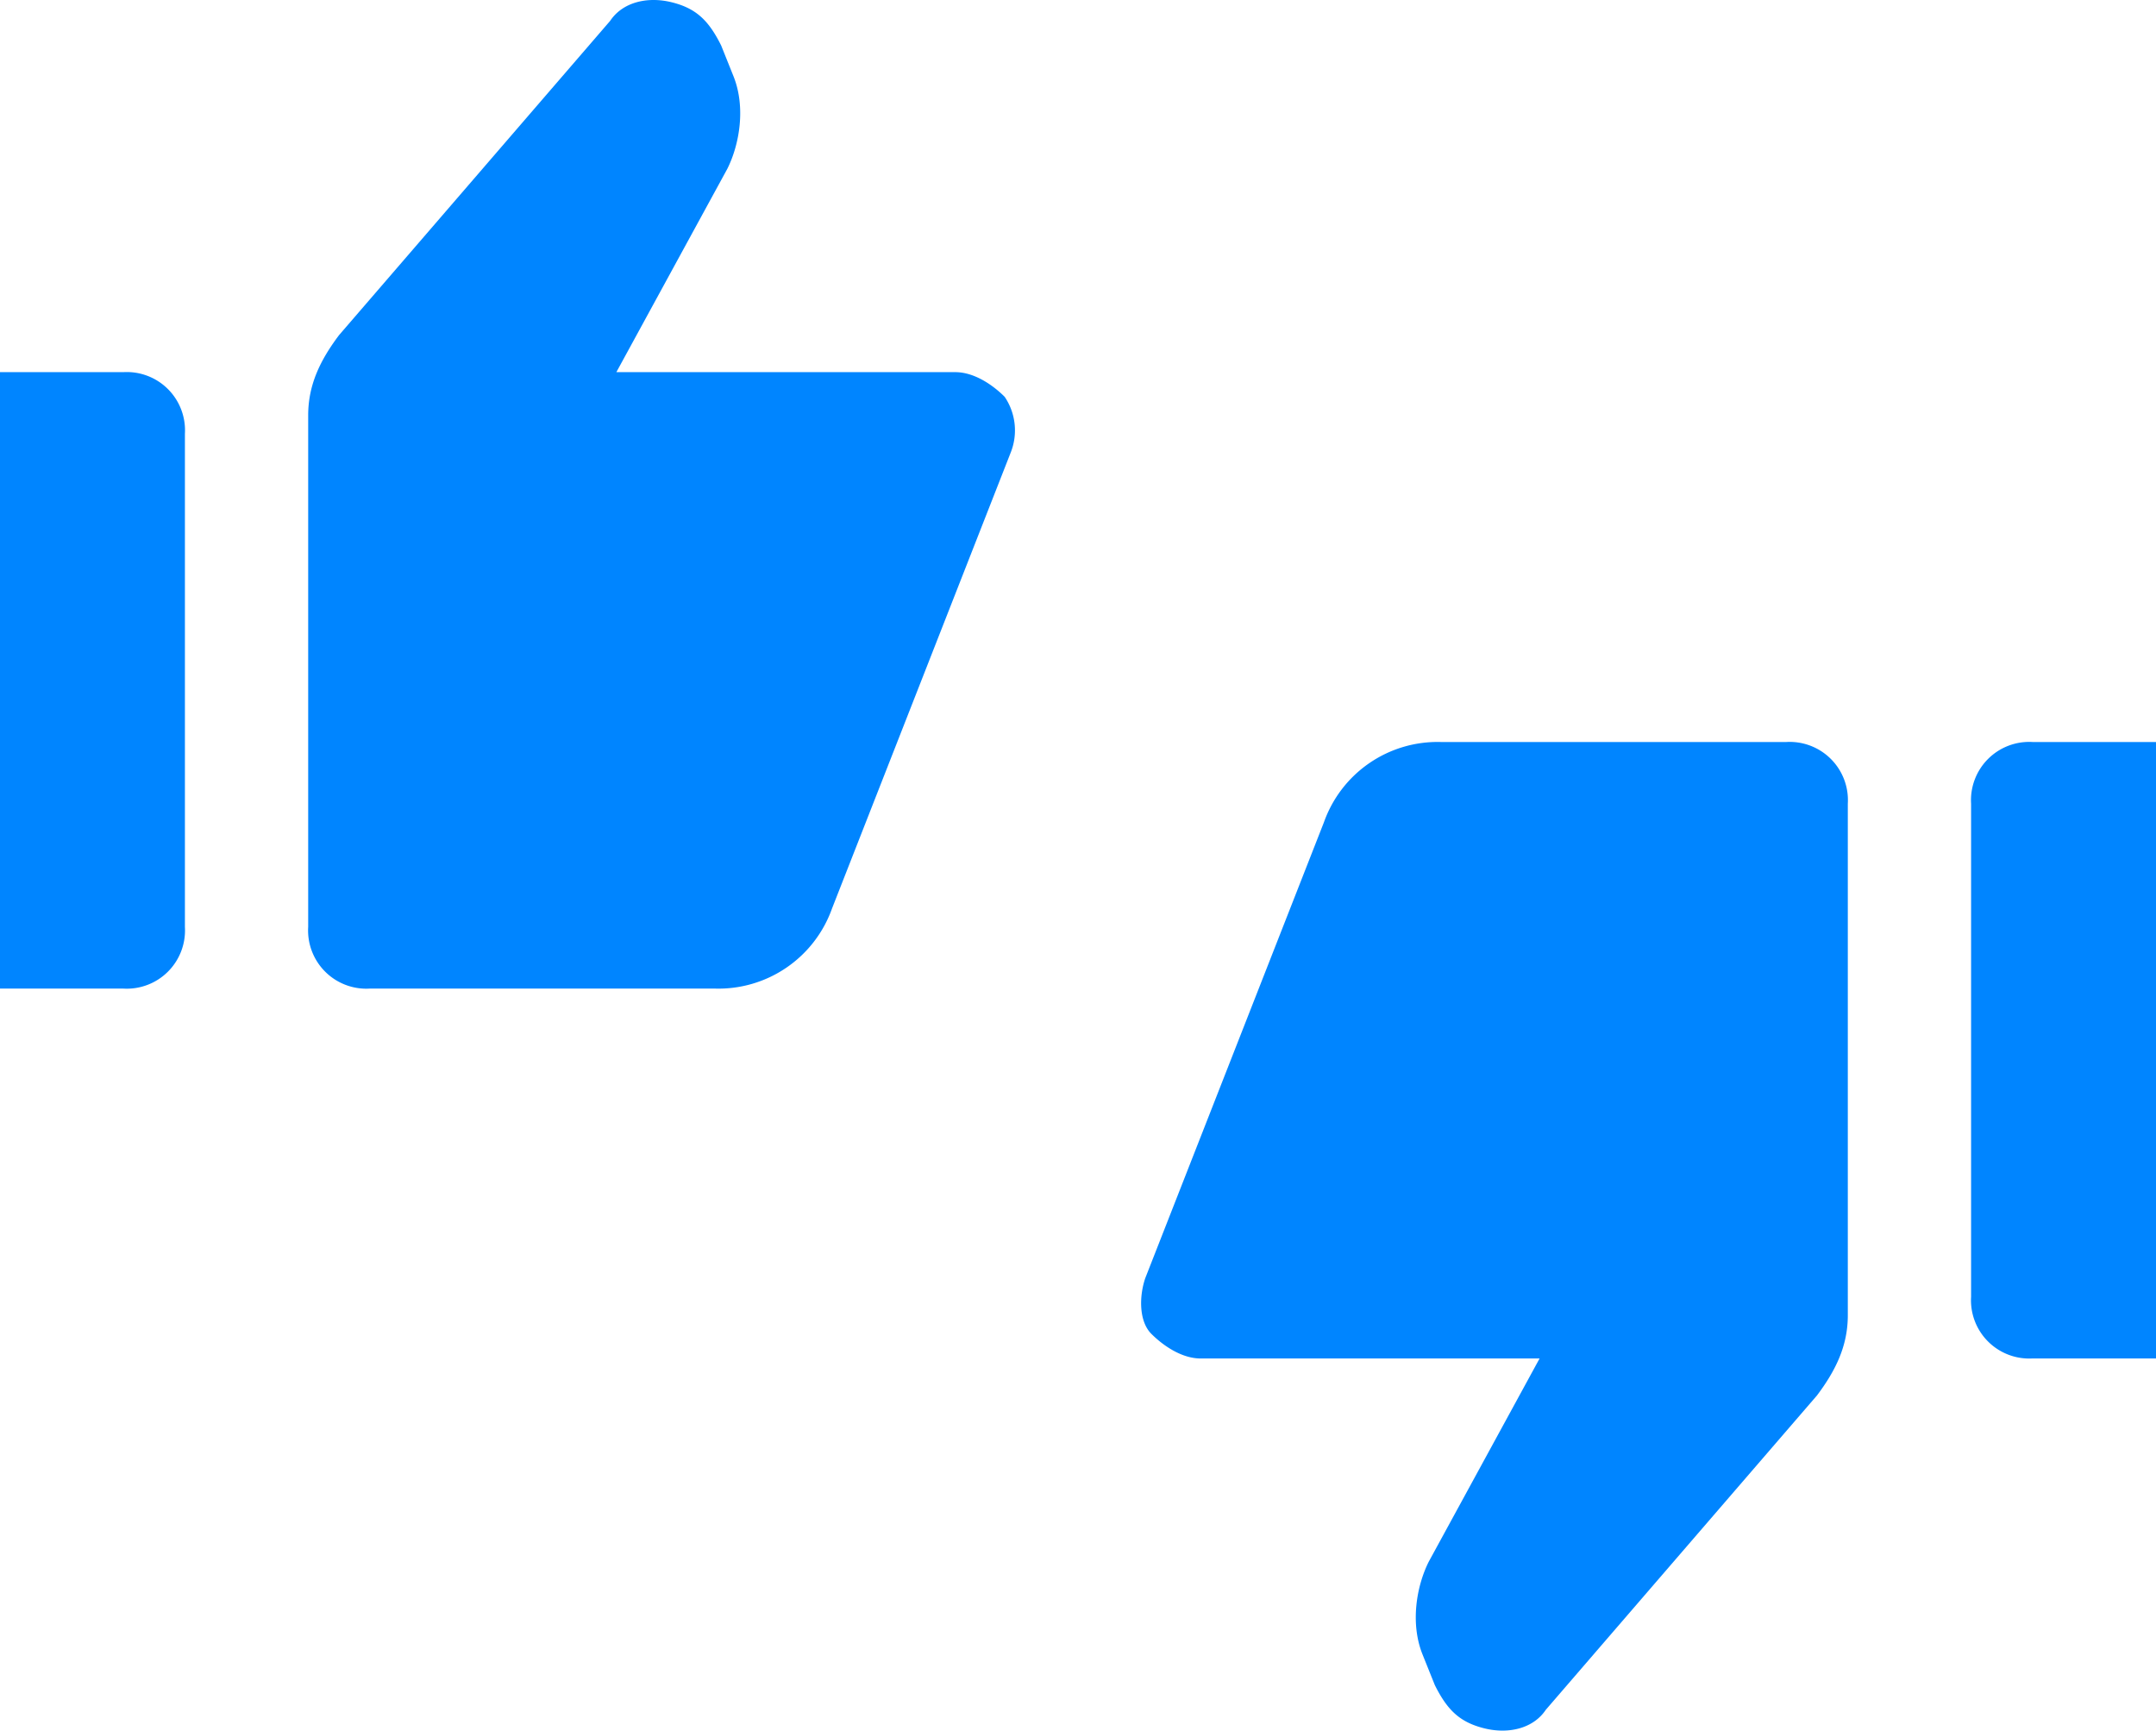 <svg xmlns="http://www.w3.org/2000/svg" viewBox="0 0 281 225.536"><title>Vote</title><path d="M40.167,54.125c0-4.017,1.606-7.23,4.016-10.444L79.53,2.711C81.137.3,84.35-.5,87.563.3s4.82,2.41,6.427,5.624L95.6,9.941c1.606,4.017.8,8.837-.8,12.05L80.333,48.5h44.184c2.41,0,4.82,1.607,6.426,3.214a7.809,7.809,0,0,1,.8,7.23l-23.3,59.446a15.708,15.708,0,0,1-15.263,10.444H48.2a7.59,7.59,0,0,1-8.033-8.034Z" style="fill:#0085ff;fill-rule:evenodd"></path><path d="M24.1,56.535A7.59,7.59,0,0,0,16.067,48.5H0v80.334H16.067A7.59,7.59,0,0,0,24.1,120.8Z" style="fill:#0085ff;fill-rule:evenodd"></path><path d="M240.833,171.411c0,4.017-1.606,7.23-4.016,10.444l-35.347,40.97c-1.607,2.41-4.82,3.213-8.033,2.41s-4.82-2.41-6.427-5.624L185.4,215.6c-1.606-4.017-.8-8.837.8-12.05l14.46-26.51H156.483c-2.41,0-4.82-1.607-6.426-3.214s-1.607-4.82-.8-7.23l23.3-59.446A15.708,15.708,0,0,1,187.813,96.7H232.8a7.59,7.59,0,0,1,8.033,8.034Z" style="fill:#0085ff;fill-rule:evenodd"></path><path d="M256.9,169a7.59,7.59,0,0,0,8.033,8.034H281V96.7H264.933a7.59,7.59,0,0,0-8.033,8.034Z" style="fill:#0085ff;fill-rule:evenodd"></path></svg>